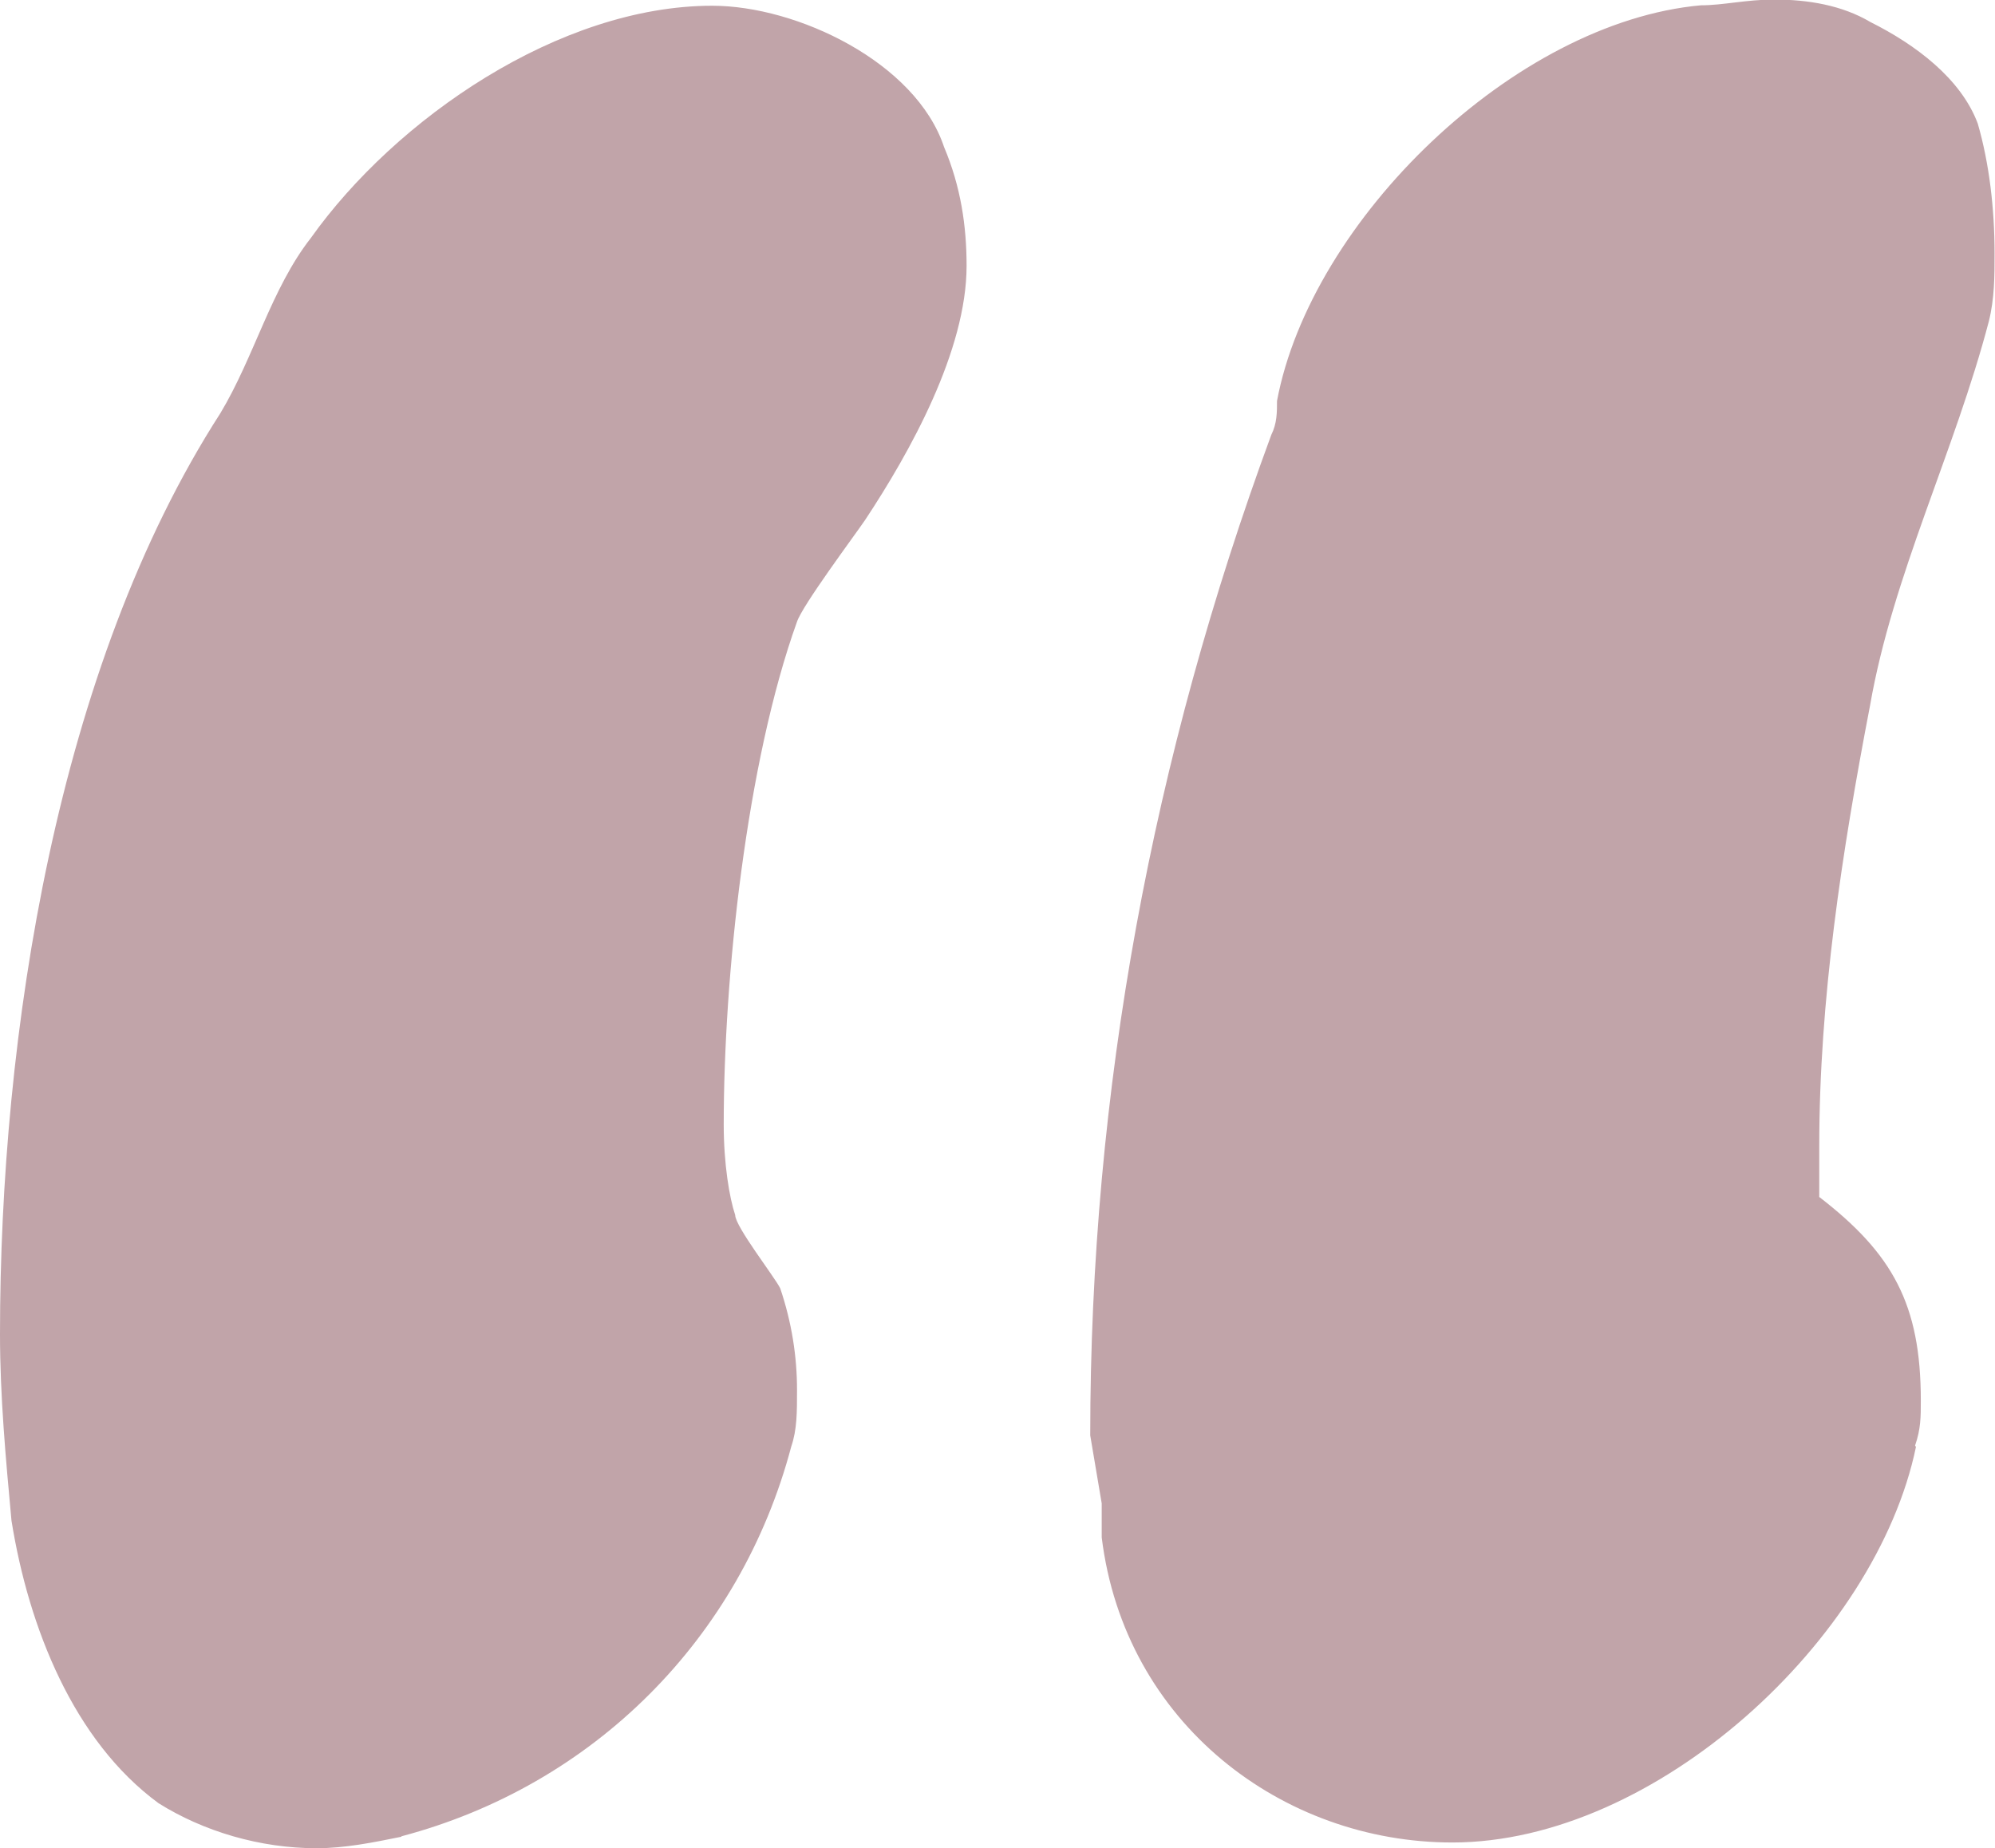 <svg xmlns="http://www.w3.org/2000/svg" id="Ebene_2" data-name="Ebene 2" viewBox="0 0 45.18 41.86"><defs><style>      .cls-1 {        fill: #c1a4a9;      }    </style></defs><g id="Ebene_1-2" data-name="Ebene 1"><path class="cls-1" d="M9.09,41.6c-.64.13-1.28.26-1.92.26-1.28,0-2.56-.38-3.58-1.02-1.92-1.41-2.94-3.97-3.33-6.4-.13-1.41-.26-2.82-.26-4.22,0-6.78,1.28-15.1,4.99-20.86.77-1.28,1.15-2.82,2.05-3.97C8.96,2.69,12.67.13,16.13.13c1.92,0,4.61,1.28,5.25,3.2.38.9.51,1.79.51,2.69,0,1.92-1.28,4.22-2.3,5.76-.26.38-1.41,1.92-1.54,2.3-1.15,3.2-1.66,8.06-1.66,11.39,0,.9.13,1.66.26,2.05,0,.26.9,1.41,1.02,1.66.26.77.38,1.54.38,2.3,0,.51,0,.9-.13,1.28-1.15,4.35-4.48,7.68-8.83,8.83ZM43.39,32.77c-.9,4.35-5.89,8.96-10.5,8.96-3.84,0-7.42-2.69-7.94-6.91v-.77l-.26-1.54c0-7.81,1.41-15.36,4.1-22.66.13-.26.13-.51.13-.77.77-4.1,5.38-8.58,9.6-8.96.51,0,1.02-.13,1.66-.13.77,0,1.54.13,2.18.51,1.02.51,2.05,1.28,2.43,2.3.26.9.38,1.92.38,2.94,0,.51,0,1.02-.13,1.54-.77,2.94-2.18,5.76-2.69,8.7-.64,3.33-1.15,6.66-1.15,9.98v1.15c1.66,1.28,2.3,2.43,2.3,4.61,0,.38,0,.64-.13,1.02Z"></path></g></svg>